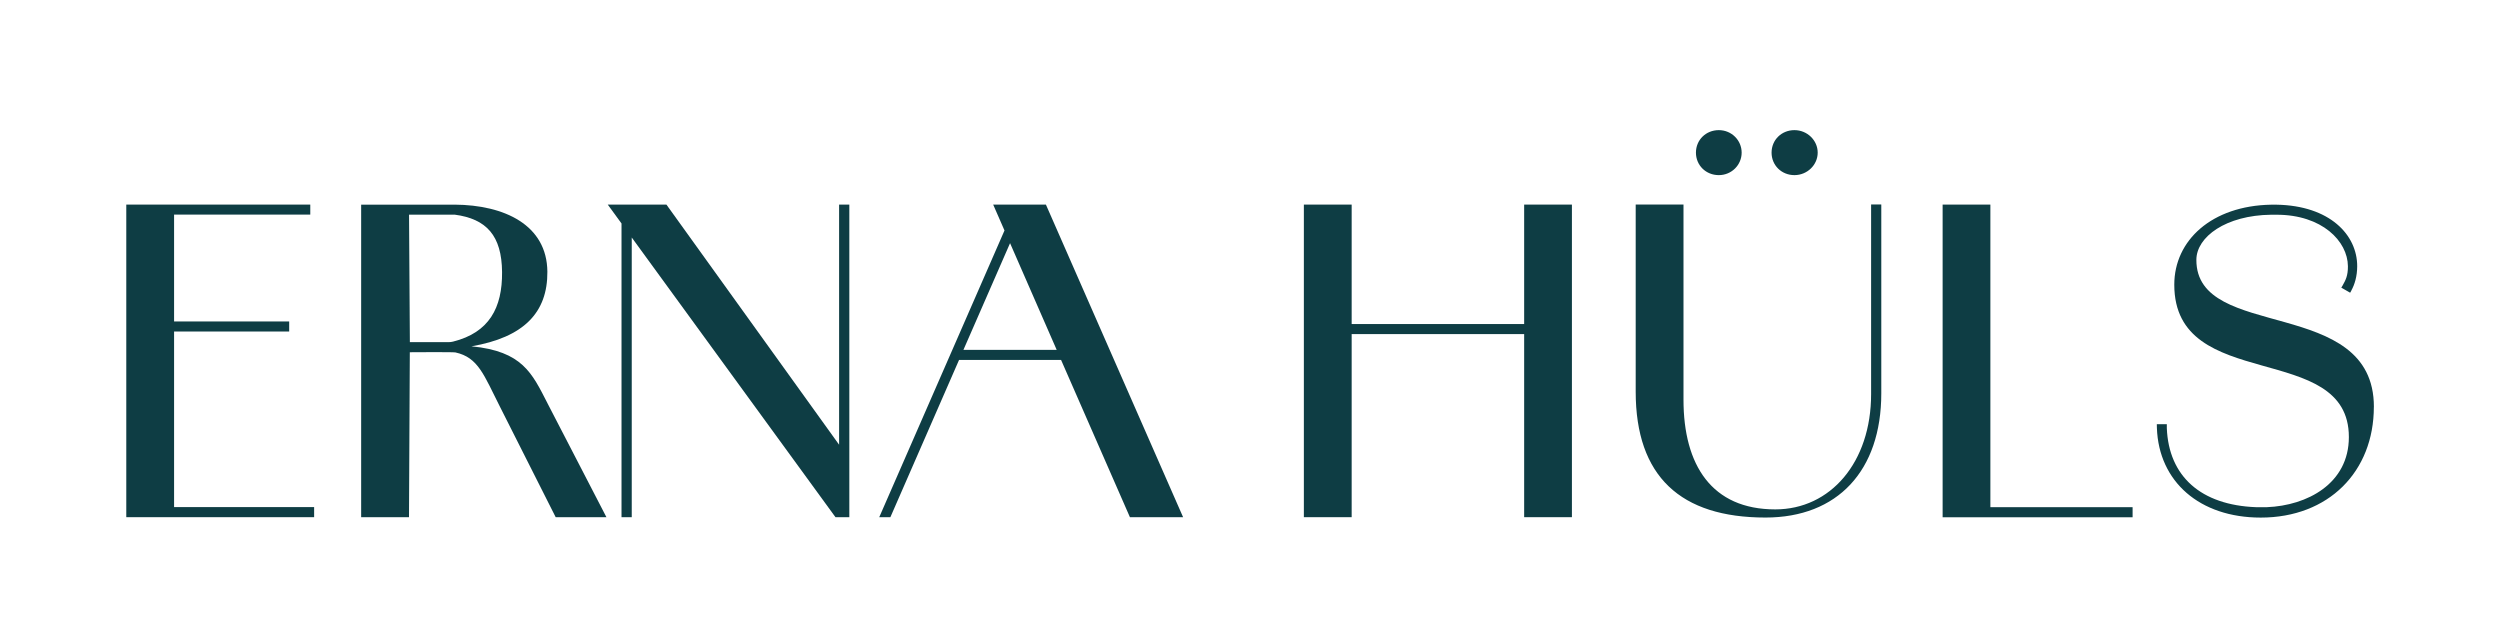 <?xml version="1.0" encoding="UTF-8"?><svg id="Ebene_1" xmlns="http://www.w3.org/2000/svg" viewBox="0 0 552.32 142.33"><defs><style>.cls-1{fill:#0e3d44;}</style></defs><path class="cls-1" d="M524.45,89.89c0,14.31-10.01,24.46-24.99,24.46-13.54,0-22.52-7.97-22.94-19.77-.02-.28-.02-.57-.02-.86h2.21v.86c.42,10.64,7.51,17.01,19.7,17.47h2.41c8.89-.35,18.11-5.19,18.11-15.49,0-21.5-38.57-9.5-38.57-33.67,0-9.79,8.27-17.43,21.4-17.67h1.19c11.77.2,17.82,6.67,17.82,13.58,0,2.26-.58,4.1-1.29,5.37h.02l-.29.5-.92-.53-1.03-.59.29-.48c.67-1.19,1.19-2.16,1.17-4.26-.05-5.52-5.7-11.37-15.76-11.37h-1.19c-9.99.11-16.51,4.89-16.53,9.95-.08,18.13,39.22,7.83,39.22,32.51"/><polygon class="cls-1" points="471.15 112.05 471.15 114.28 429.18 114.28 429.18 45.2 439.73 45.2 439.73 112.05 471.15 112.05"/><path class="cls-1" d="M415.63,45.2v41.69c0,17.14-9.69,27.45-25.59,27.45-18.74,0-28.67-9.07-28.67-27.81v-41.34h10.56v43.12c0,14.44,6.23,24.23,20.28,24.23,12.19,0,21.17-10.39,21.17-25.47v-1.53s0-40.36,0-40.36h2.24v.02h.02Z"/><path class="cls-1" d="M379.73,28.75c-2.84,0-5.05,2.16-5.05,4.97s2.21,4.97,5.05,4.97,5.05-2.26,5.05-4.97-2.21-4.97-5.05-4.97M396.44,28.75c-2.84,0-5.05,2.16-5.05,4.97s2.21,4.97,5.05,4.97,5.14-2.26,5.14-4.97-2.3-4.97-5.14-4.97"/><polygon class="cls-1" points="347.28 45.2 347.28 114.26 336.73 114.26 336.73 73.81 298.62 73.81 298.62 114.26 288.06 114.26 288.06 45.2 298.62 45.2 298.62 71.59 336.73 71.59 336.73 45.2 347.28 45.2"/><path class="cls-1" d="M212.85,77.29l10.3-23.57,10.3,23.57h-20.6ZM231.08,45.2h-11.66l2.5,5.72-27.67,63.34h2.46l15.17-34.74h22.54l15.21,34.74h11.75l-30.31-69.06Z"/><polygon class="cls-1" points="187.64 45.2 187.64 114.26 184.58 114.26 139.57 52.47 139.57 114.26 137.31 114.26 137.31 49.37 134.27 45.2 147.23 45.2 185.38 98.25 185.38 45.2 187.64 45.2"/><path class="cls-1" d="M90.55,75.58l-.18-28.16h10.07c7.06.93,10.41,4.65,10.48,12.69.07,7.9-2.85,13.36-10.83,15.36-.32.08-.65.12-.98.12h-8.56ZM120.93,89.04c-3.39-6.6-5.5-11.44-16.77-12.53,11.53-1.98,16.84-7.43,16.77-16.49-.09-10.32-9.49-14.74-20.5-14.81h-20.64v69.06h10.57l.18-36.45s9.59-.07,10.07.04c5.08,1.11,6.3,5.02,9.85,12.01l12.31,24.4h11.21l-13.05-25.22Z"/><polygon class="cls-1" points="69.4 112.03 69.4 114.26 27.9 114.26 27.9 45.2 68.55 45.2 68.55 47.41 38.46 47.41 38.46 71.02 63.89 71.02 63.89 73.24 38.46 73.24 38.46 112.03 69.4 112.03"/></svg>